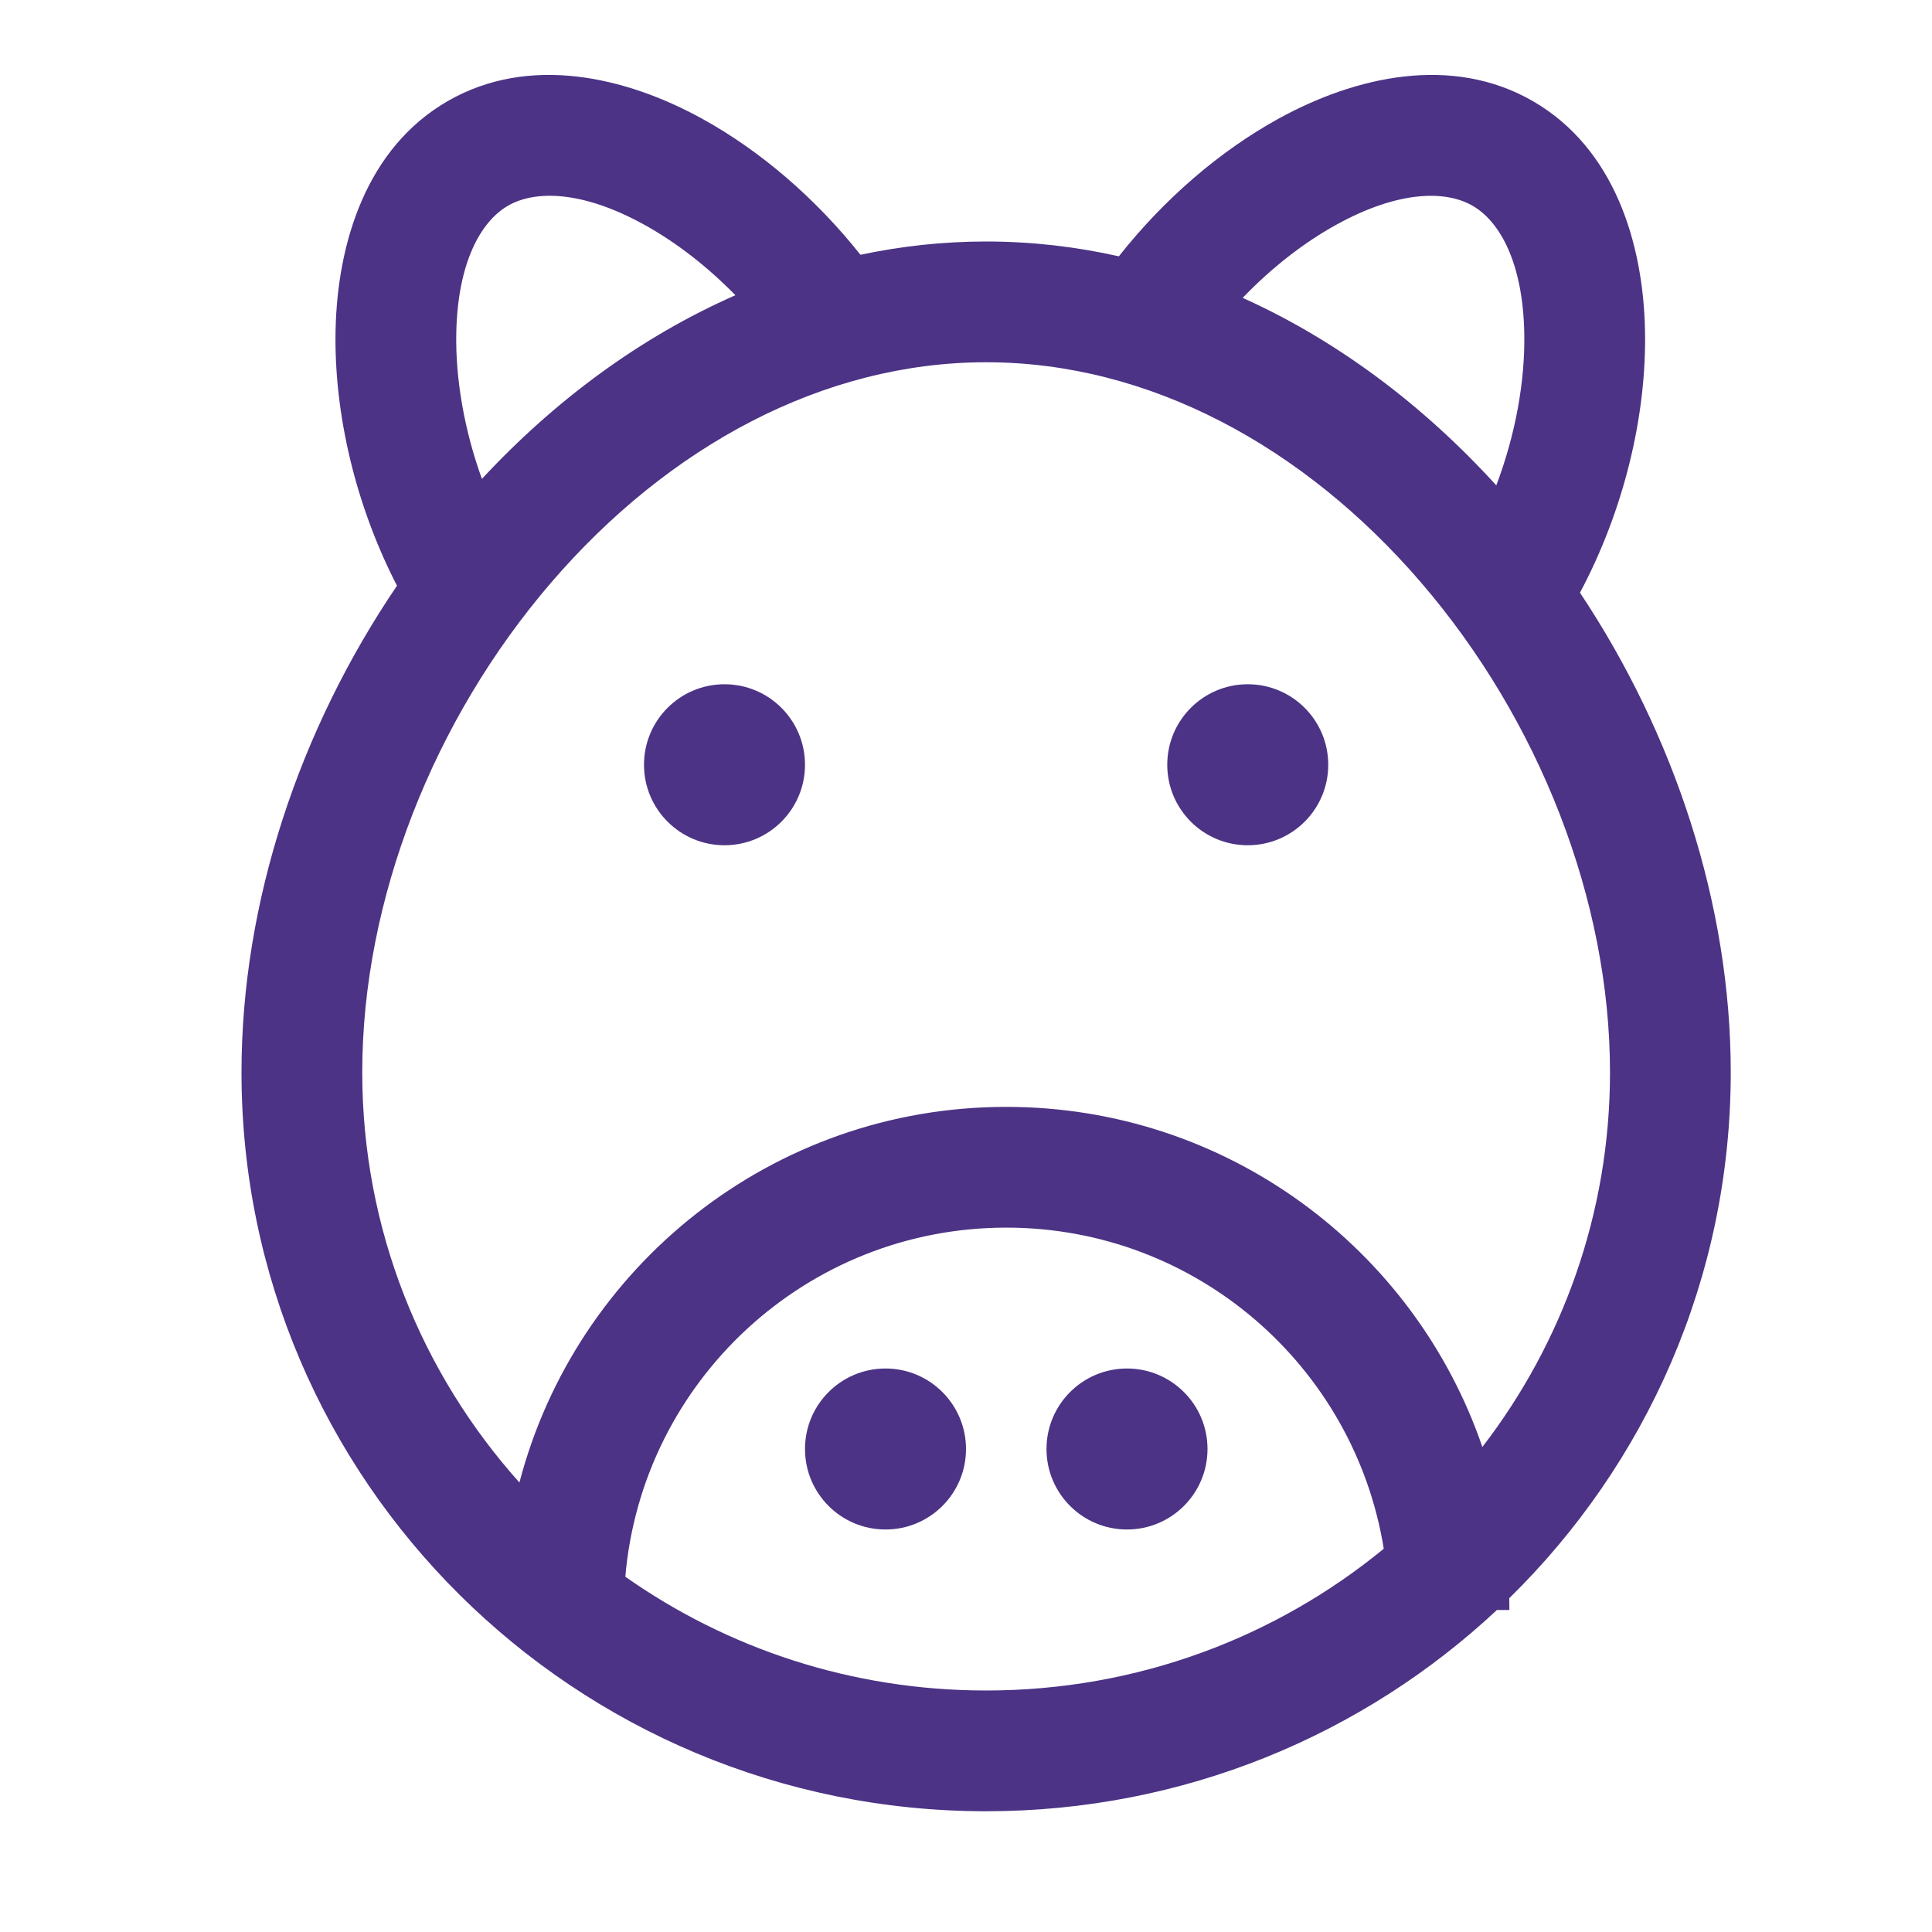 <svg width="48" height="48" viewBox="0 0 48 48" fill="none" xmlns="http://www.w3.org/2000/svg">
<path fill-rule="evenodd" clip-rule="evenodd" d="M11.336 8.273C11.314 9.408 11.532 10.678 11.973 11.898C13.777 9.954 15.914 8.371 18.271 7.335C17.566 6.614 16.785 6.011 16.001 5.58C14.471 4.736 13.298 4.72 12.621 5.111C11.944 5.502 11.371 6.526 11.336 8.273ZM8.337 8.213C8.296 10.271 8.832 12.551 9.863 14.552C7.441 18.119 6 22.411 6 26.641C6 36.781 14.283 45 24.5 45C29.412 45 33.877 43.1 37.19 40H37.5C37.5 39.902 37.499 39.804 37.497 39.707C40.894 36.378 43 31.753 43 26.641C43 22.479 41.605 18.257 39.254 14.725C40.343 12.683 40.912 10.331 40.87 8.213C40.826 6.025 40.099 3.676 38.086 2.514C36.073 1.351 33.675 1.896 31.758 2.952C30.307 3.752 28.919 4.946 27.798 6.368C26.728 6.128 25.626 6 24.5 6C23.436 6 22.393 6.114 21.378 6.33C20.262 4.924 18.887 3.744 17.449 2.952C15.532 1.896 13.134 1.351 11.121 2.513C9.108 3.675 8.381 6.025 8.337 8.213ZM36.829 35.95C38.82 33.364 40 30.136 40 26.641C40 22.353 38.23 17.873 35.307 14.474C32.389 11.082 28.541 9 24.5 9C20.459 9 16.611 11.082 13.693 14.474C10.77 17.873 9 22.353 9 26.641C9 30.546 10.474 34.118 12.905 36.833C14.307 31.463 19.191 27.5 25 27.5C30.486 27.5 35.146 31.034 36.829 35.95ZM15.536 39.173C18.064 40.953 21.155 42 24.5 42C28.259 42 31.7 40.677 34.379 38.478C33.65 33.955 29.728 30.5 25 30.5C20.032 30.5 15.955 34.314 15.536 39.173ZM30.874 7.4C31.595 6.65 32.399 6.024 33.206 5.58C34.736 4.737 35.909 4.721 36.586 5.112C37.263 5.503 37.836 6.526 37.87 8.273C37.894 9.458 37.655 10.79 37.175 12.059C35.376 10.082 33.238 8.465 30.874 7.4ZM18 21C19.105 21 20 20.105 20 19C20 17.896 19.105 17 18 17C16.895 17 16 17.896 16 19C16 20.105 16.895 21 18 21ZM33 19C33 20.105 32.105 21 31 21C29.895 21 29 20.105 29 19C29 17.896 29.895 17 31 17C32.105 17 33 17.896 33 19ZM28 38C29.105 38 30 37.105 30 36C30 34.896 29.105 34 28 34C26.895 34 26 34.896 26 36C26 37.105 26.895 38 28 38ZM24 36C24 37.105 23.105 38 22 38C20.895 38 20 37.105 20 36C20 34.896 20.895 34 22 34C23.105 34 24 34.896 24 36Z" fill="#4C3385"/>
</svg>
